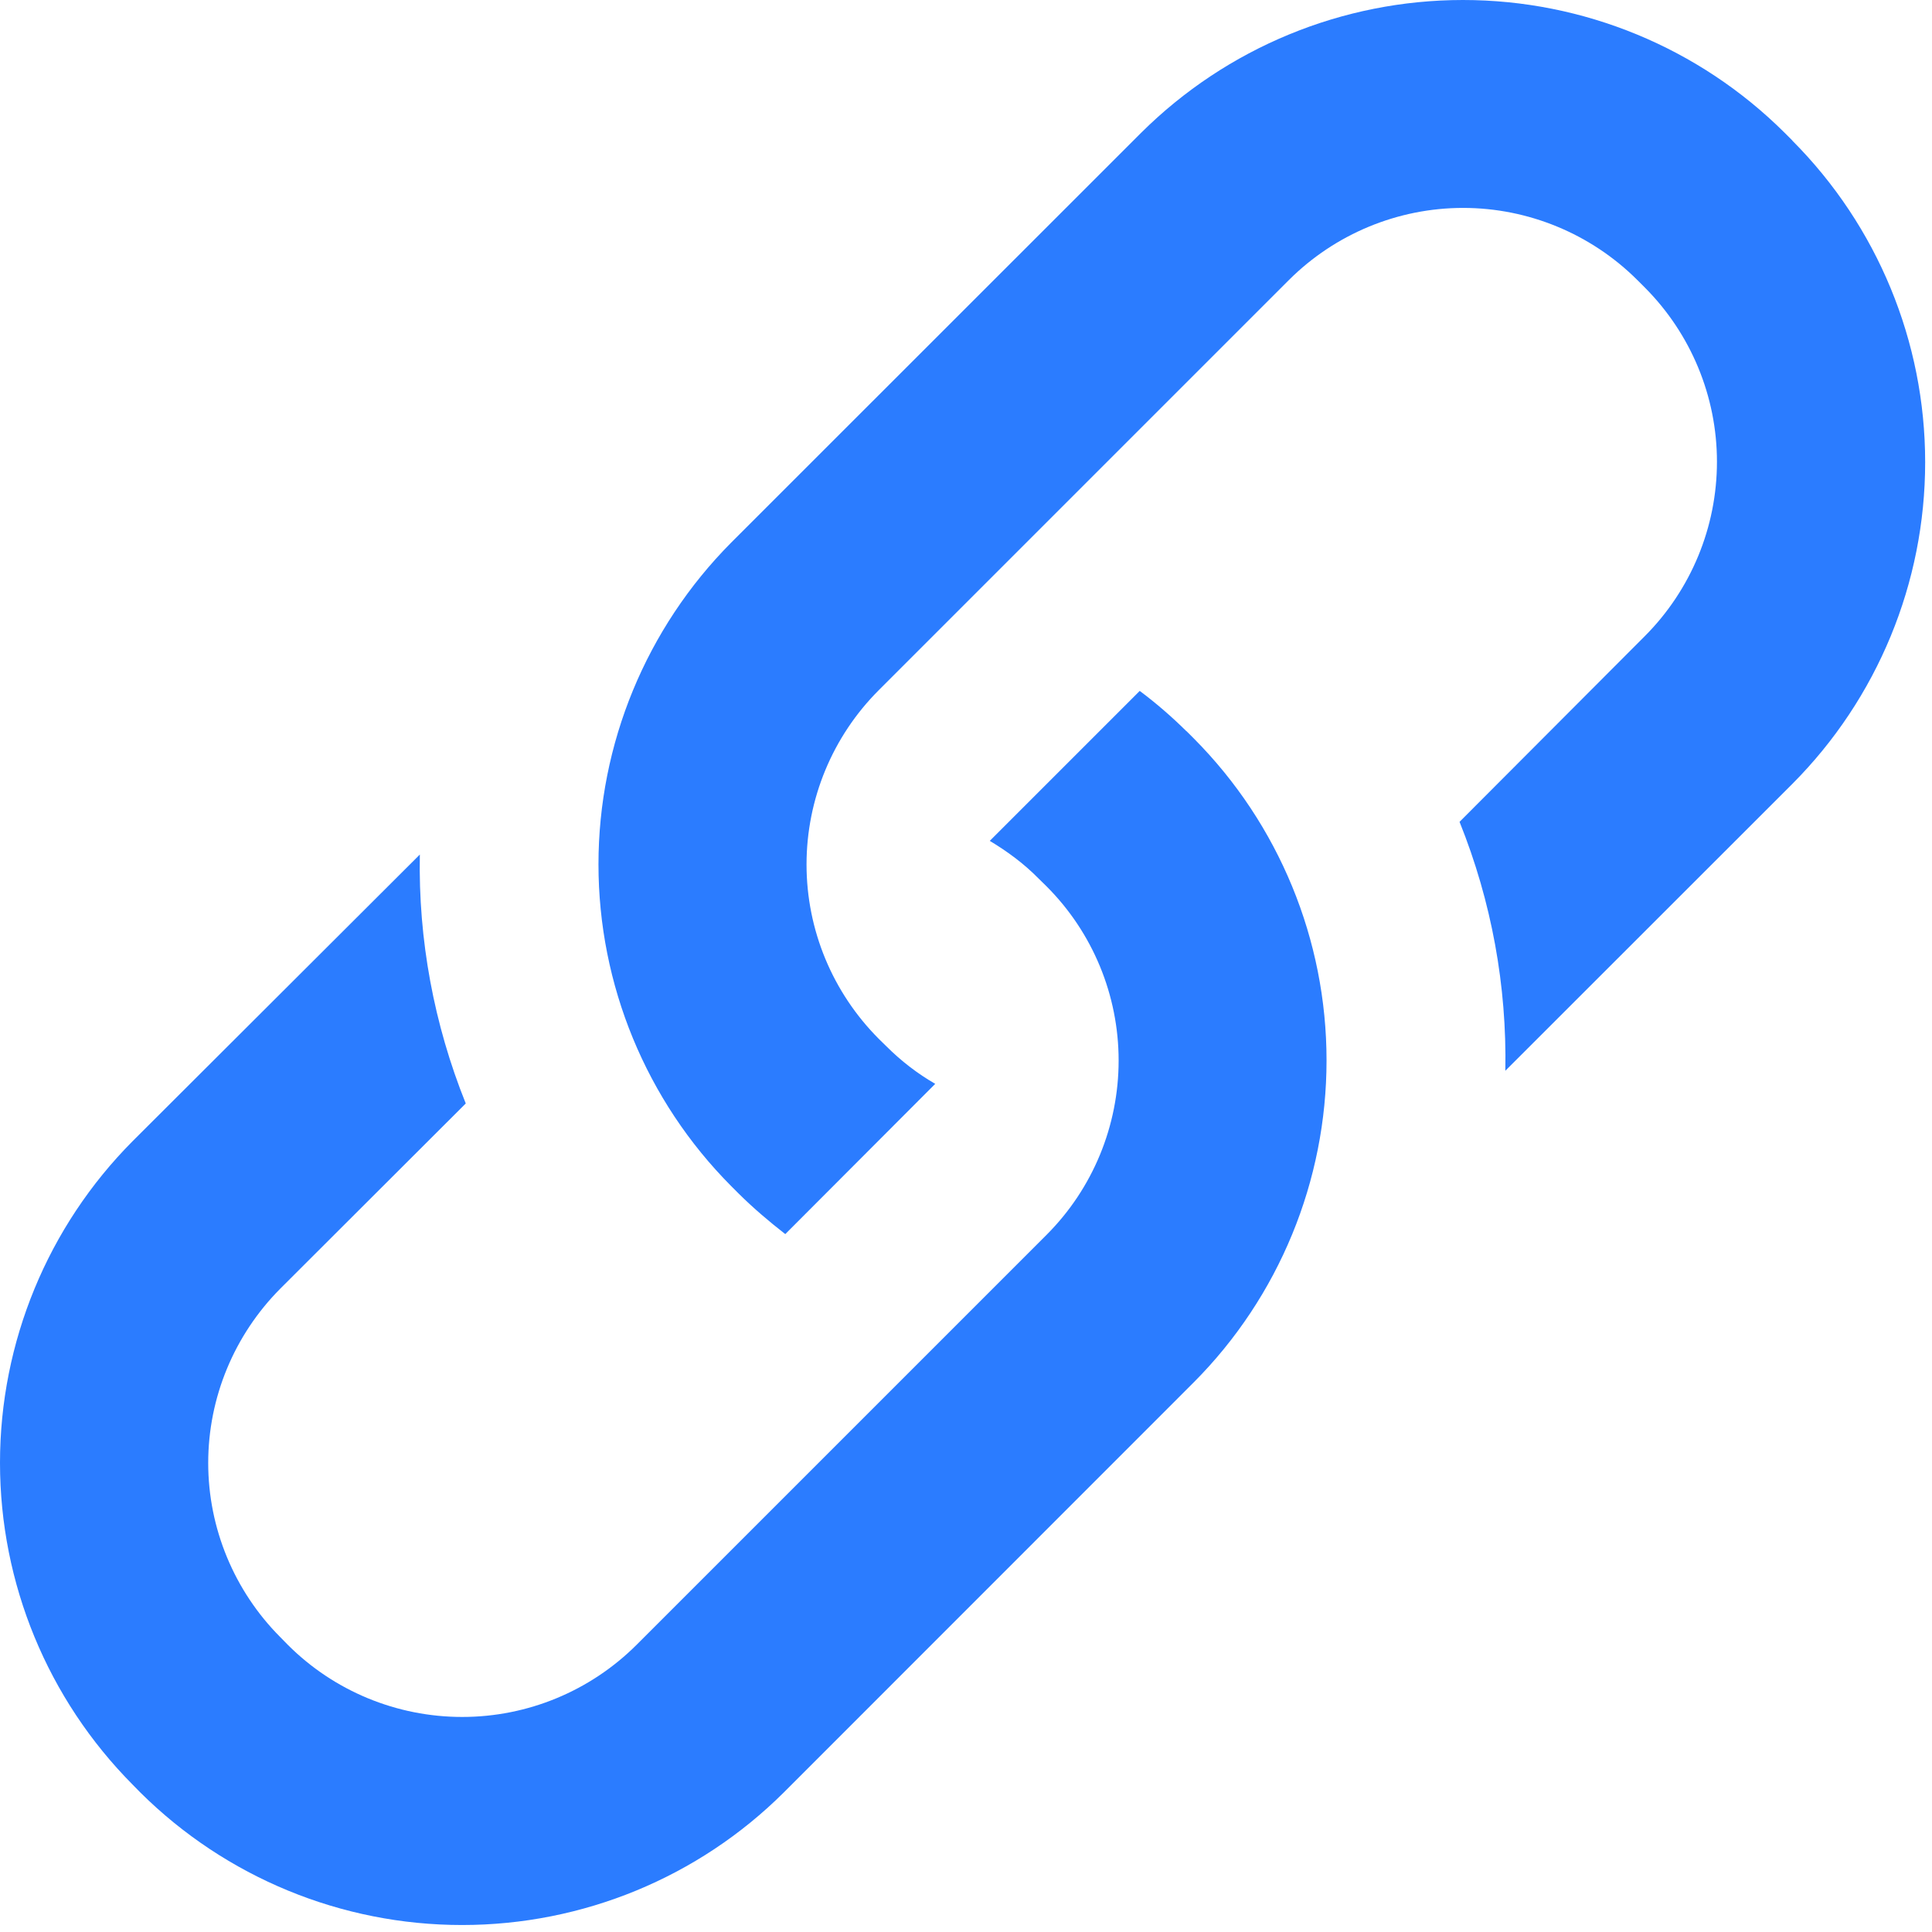 <svg width="13" height="13" viewBox="0 0 13 13" fill="none" xmlns="http://www.w3.org/2000/svg">
<path d="M12.06 0.945L12.008 0.893C11.433 0.321 10.655 0 9.844 0C9.033 0 8.255 0.321 7.679 0.893L4.92 3.651C4.348 4.227 4.027 5.005 4.027 5.816C4.027 6.627 4.348 7.406 4.92 7.981L4.971 8.032C5.07 8.13 5.176 8.22 5.284 8.304L6.293 7.293C6.175 7.225 6.064 7.14 5.963 7.039L5.913 6.99C5.602 6.678 5.427 6.257 5.427 5.817C5.427 5.377 5.602 4.955 5.913 4.644L8.673 1.884C8.984 1.574 9.406 1.399 9.845 1.399C10.284 1.399 10.706 1.574 11.017 1.884L11.068 1.935C11.378 2.246 11.553 2.668 11.553 3.107C11.553 3.547 11.378 3.969 11.068 4.28L9.821 5.53C10.037 6.067 10.14 6.636 10.129 7.205L12.06 5.275C12.633 4.7 12.954 3.922 12.954 3.11C12.954 2.299 12.633 1.521 12.06 0.946V0.945ZM7.983 4.92C7.885 4.823 7.78 4.732 7.669 4.649L6.66 5.658C6.778 5.729 6.89 5.811 6.99 5.913L7.042 5.964C7.353 6.275 7.527 6.697 7.527 7.136C7.527 7.576 7.353 7.998 7.042 8.309L4.283 11.068C3.971 11.379 3.55 11.553 3.11 11.553C2.67 11.553 2.248 11.379 1.937 11.068L1.886 11.016C1.576 10.705 1.401 10.283 1.401 9.844C1.401 9.404 1.576 8.983 1.886 8.671L3.134 7.425C2.92 6.893 2.814 6.323 2.825 5.75L0.893 7.678C0.321 8.253 0 9.032 0 9.843C0 10.655 0.321 11.433 0.893 12.009L0.944 12.061C1.52 12.633 2.298 12.953 3.109 12.953C3.921 12.953 4.699 12.633 5.274 12.061L8.034 9.3C8.606 8.725 8.926 7.946 8.926 7.135C8.926 6.324 8.606 5.546 8.034 4.97L7.983 4.919V4.92Z" fill="#2B7CFF"/>
</svg>
